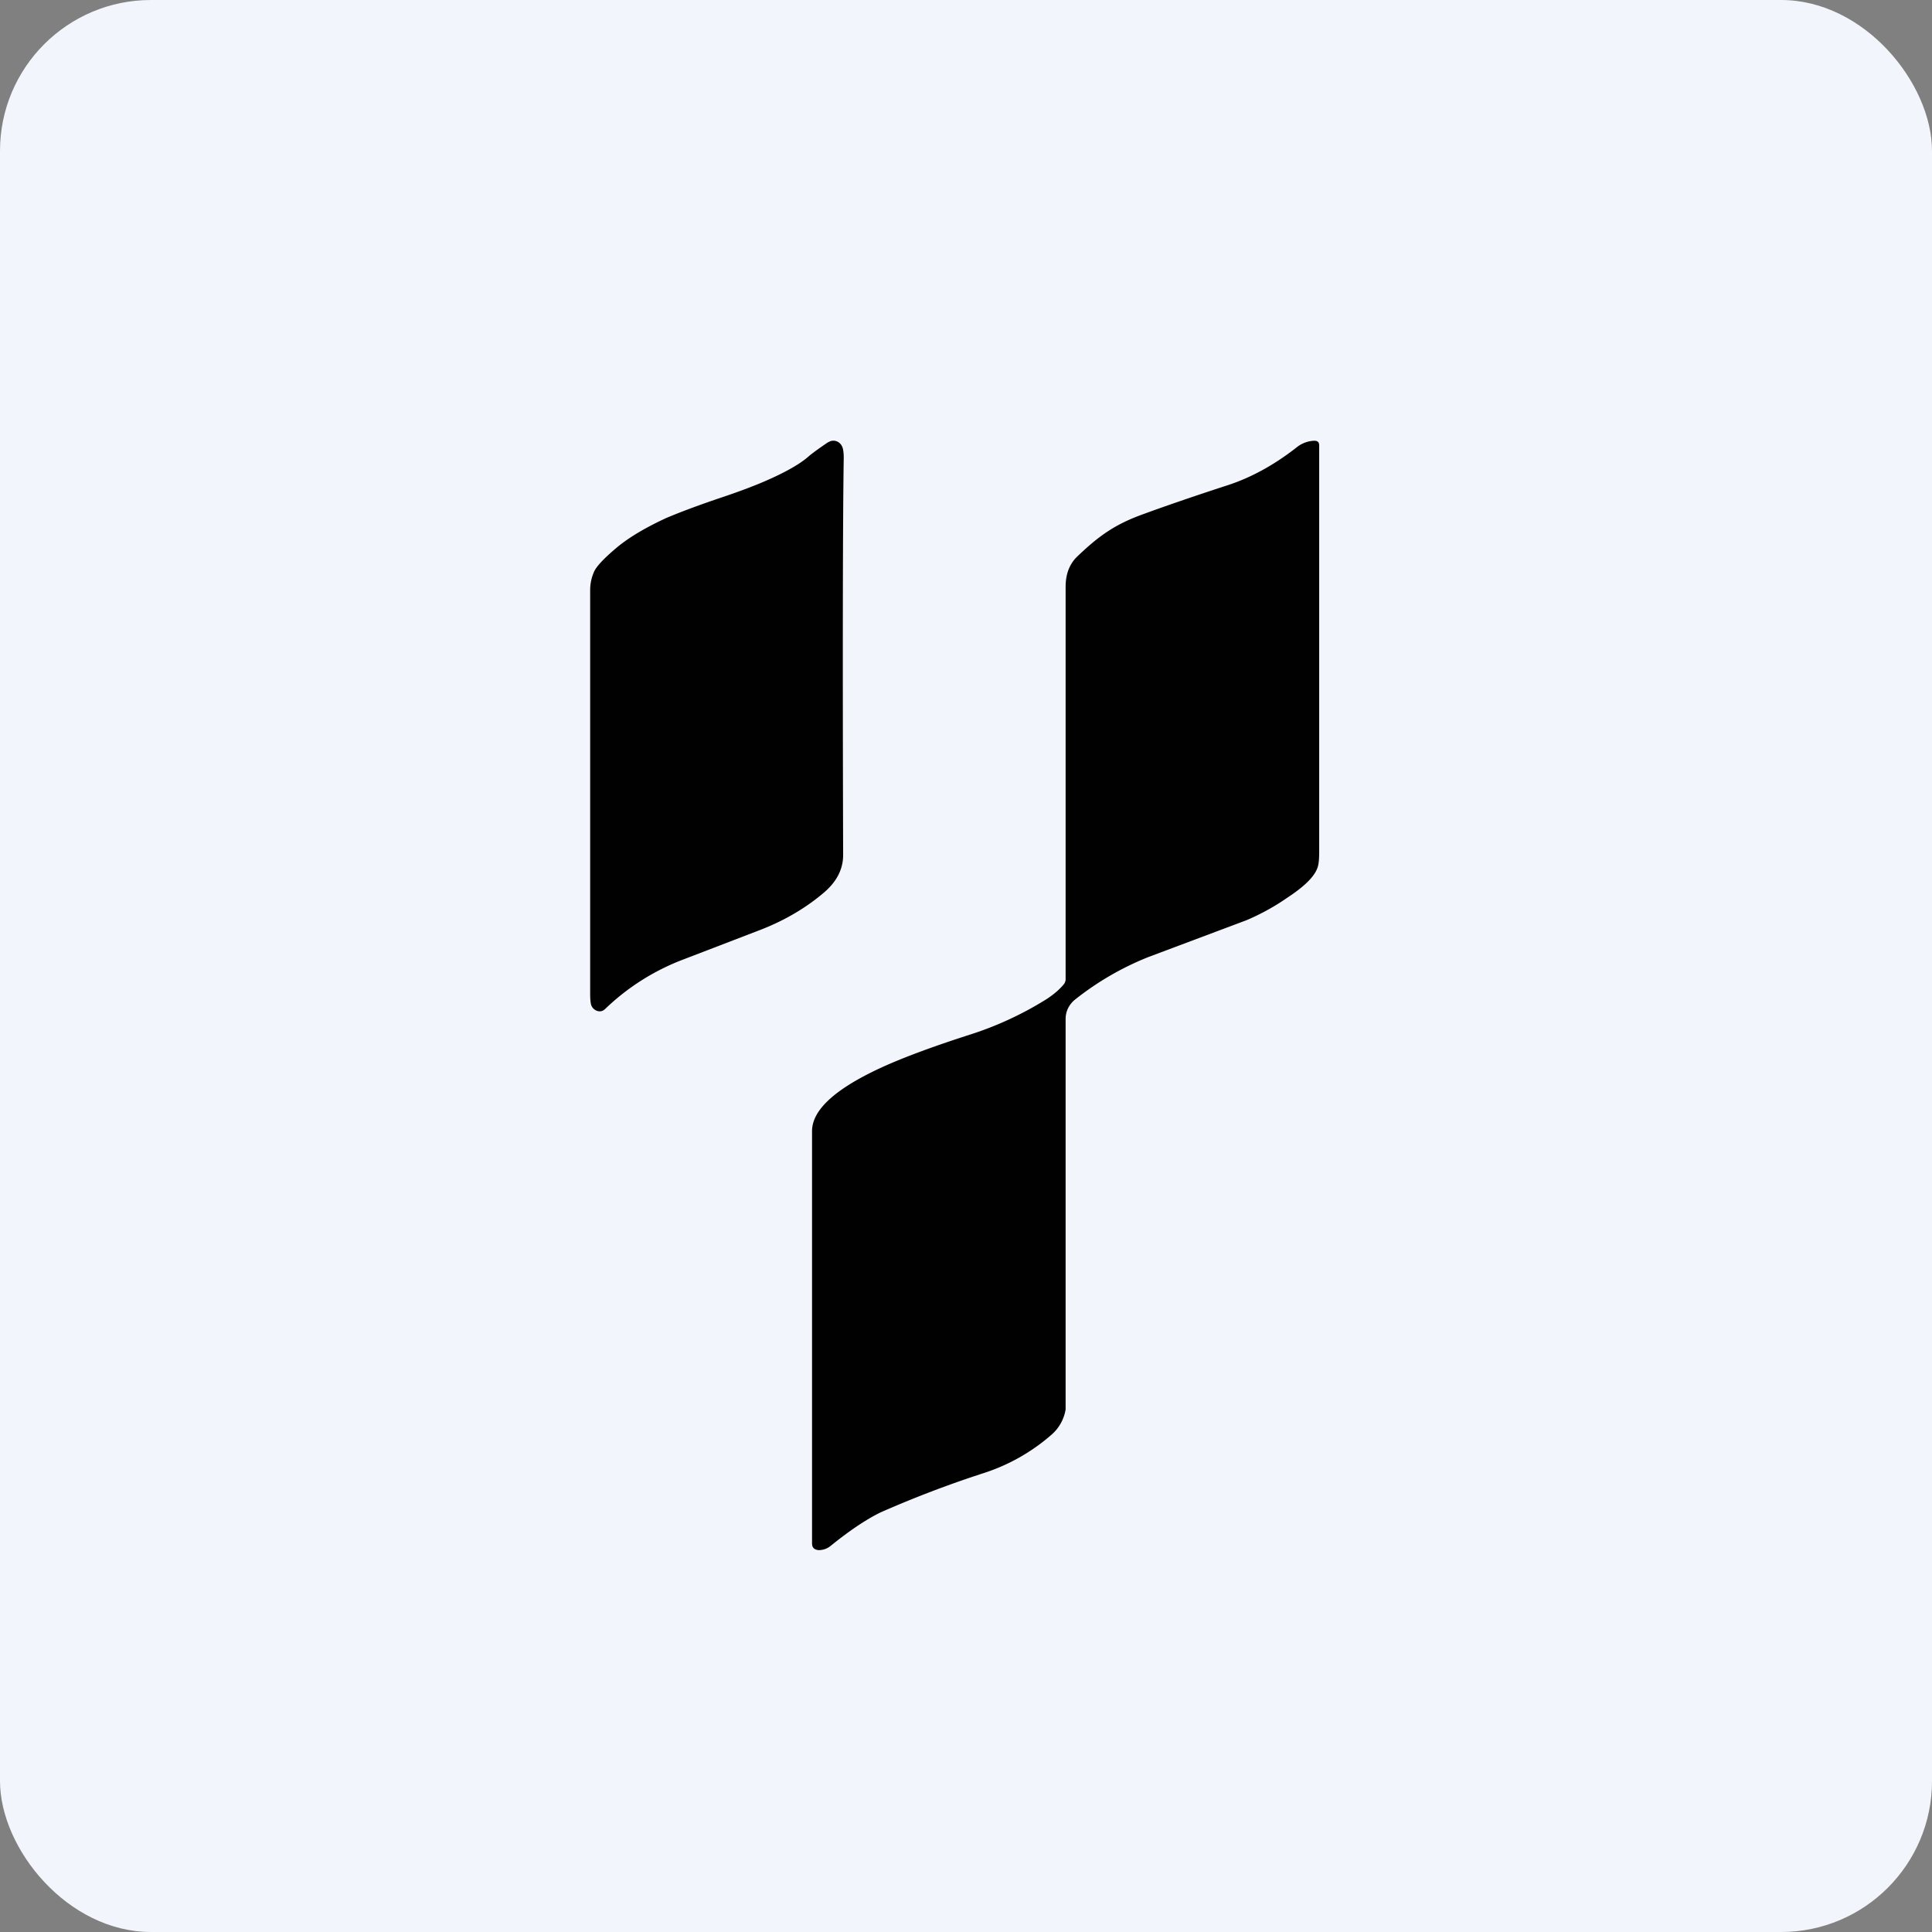 <!-- by FastBull --><svg xmlns="http://www.w3.org/2000/svg" width="64" height="64" viewBox="0 0 64 64"><rect x="0" y="0" width="64" height="64" fill="#808080" stroke="none"/><rect x="0" y="0" width="64" height="64" rx="5" ry="5" fill="#f2f5fb" /><path fill="#f2f5fb" d="M 2.75,2 L 61.55,2 L 61.55,60.80 L 2.75,60.80 L 2.75,2" /><path d="M 35.30,32.45 C 35.30,32.49 35.28,32.54 35.26,32.58 C 35.11,32.77 34.92,32.93 34.68,33.09 A 11.17,11.17 0 0,1 32.11,34.28 C 30.68,34.74 29.61,35.15 28.87,35.52 C 27.56,36.17 26.90,36.82 26.90,37.47 L 26.90,51.12 C 26.90,51.27 26.97,51.33 27.11,51.35 C 27.26,51.35 27.40,51.31 27.54,51.19 C 28.16,50.69 28.70,50.33 29.17,50.10 A 35.91,35.91 0 0,1 32.58,48.80 A 6.38,6.38 0 0,0 34.84,47.52 A 1.41,1.41 0 0,0 35.30,46.69 L 35.30,33.76 C 35.30,33.50 35.41,33.29 35.59,33.13 A 9.64,9.64 0 0,1 38.05,31.70 L 41.30,30.48 C 41.72,30.30 42.18,30.06 42.64,29.74 C 43.25,29.34 43.58,29 43.66,28.69 C 43.69,28.58 43.70,28.41 43.70,28.20 L 43.70,14.76 C 43.70,14.65 43.65,14.60 43.54,14.60 A 0.99,0.99 0 0,0 42.94,14.83 C 42.21,15.40 41.46,15.81 40.71,16.06 C 39.48,16.46 38.53,16.79 37.85,17.04 C 36.91,17.38 36.38,17.77 35.67,18.45 C 35.42,18.70 35.30,19.03 35.30,19.44 L 35.30,32.45 L 35.30,32.45 M 27.43,14.65 C 27.09,14.88 26.86,15.05 26.75,15.15 C 26.48,15.38 26.01,15.65 25.34,15.94 C 25.04,16.07 24.56,16.26 23.87,16.49 C 23.07,16.76 22.47,16.99 22.07,17.16 C 21.40,17.47 20.85,17.79 20.43,18.14 C 19.99,18.51 19.74,18.78 19.67,18.96 C 19.59,19.15 19.55,19.34 19.55,19.55 L 19.55,32.92 C 19.55,33.08 19.56,33.20 19.58,33.28 C 19.61,33.38 19.69,33.46 19.79,33.49 C 19.89,33.52 19.98,33.49 20.05,33.42 A 7.62,7.62 0 0,1 22.62,31.79 L 25.04,30.86 C 25.88,30.55 26.63,30.13 27.28,29.58 C 27.72,29.21 27.94,28.78 27.93,28.29 C 27.91,21.36 27.92,16.98 27.95,15.17 C 27.95,14.99 27.93,14.85 27.89,14.78 A 0.32,0.32 0 0,0 27.69,14.61 A 0.30,0.30 0 0,0 27.44,14.65 L 27.43,14.65" fill="#010102" /></svg>